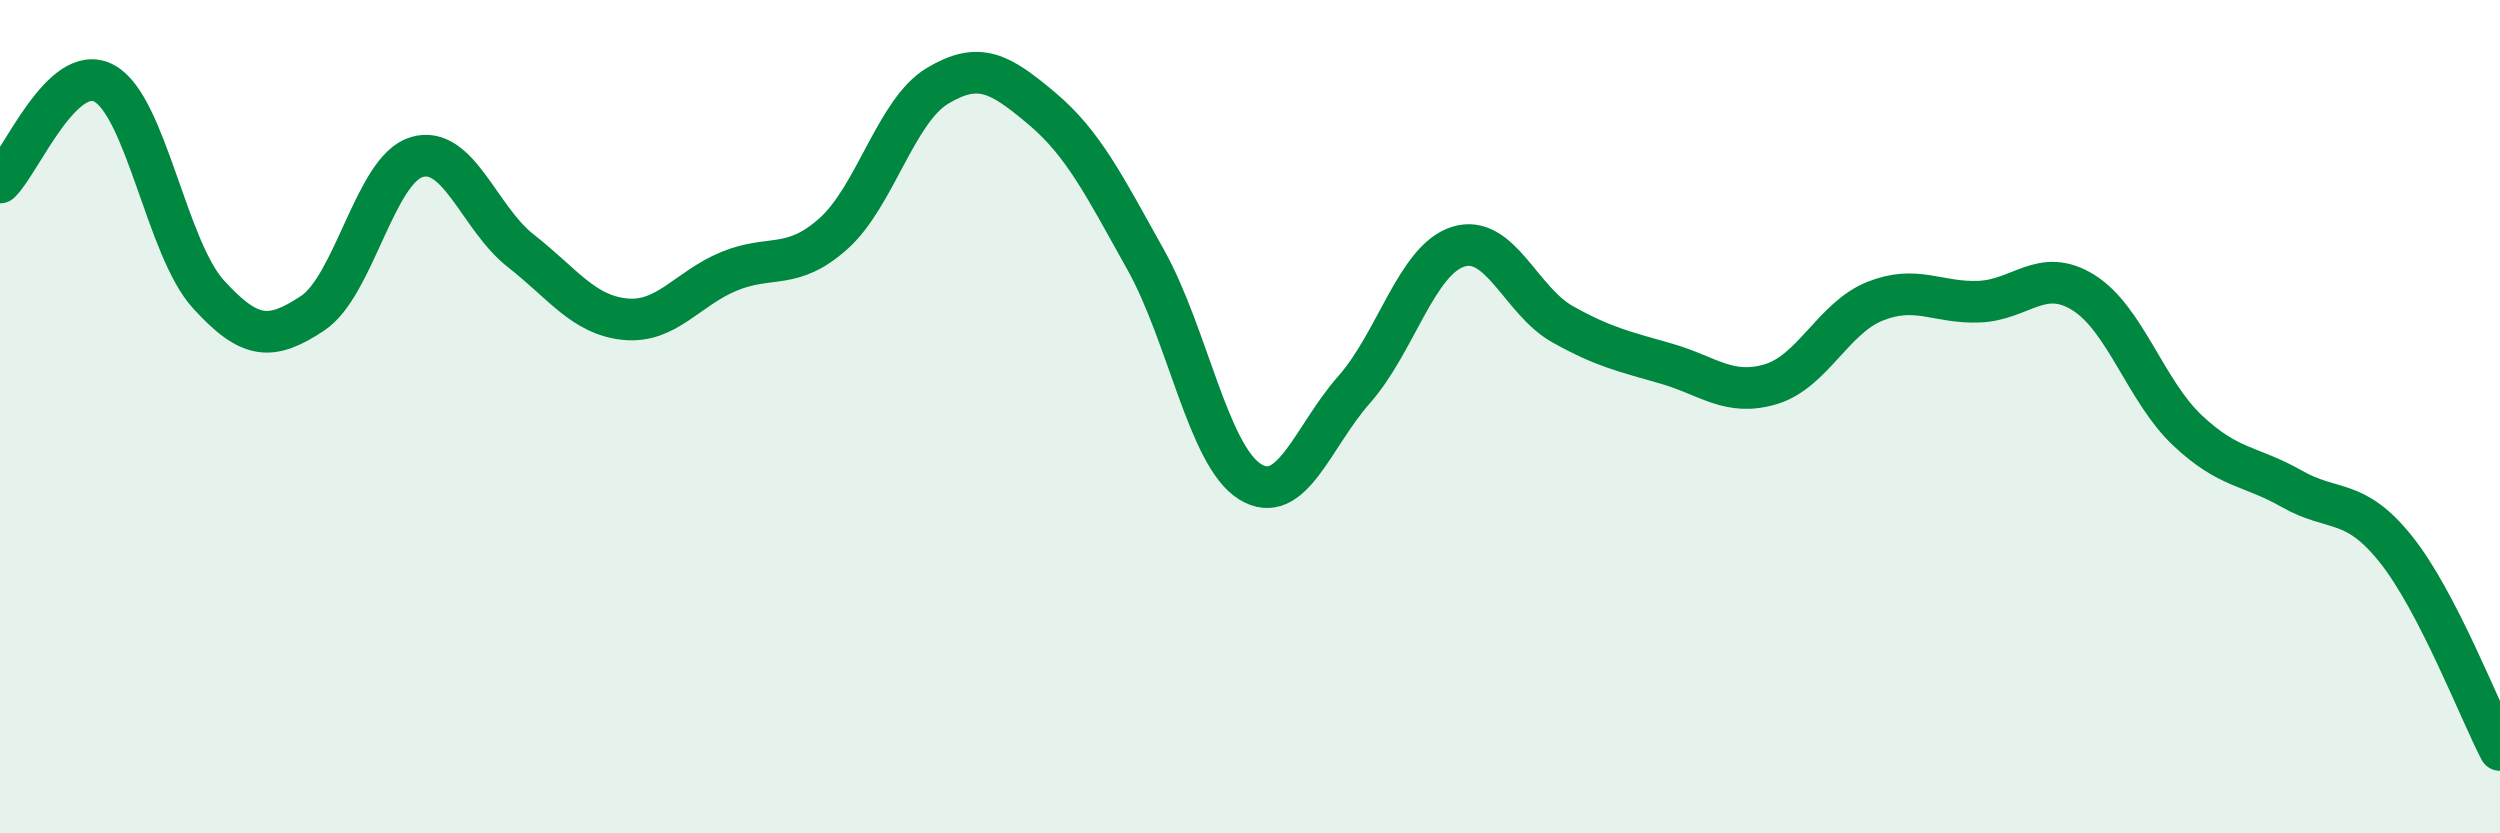 
    <svg width="60" height="20" viewBox="0 0 60 20" xmlns="http://www.w3.org/2000/svg">
      <path
        d="M 0,4.38 C 0.5,3.9 1.5,1.46 2.5,2 C 3.5,2.54 4,5.96 5,7.06 C 6,8.16 6.5,8.18 7.5,7.52 C 8.5,6.86 9,4.07 10,3.77 C 11,3.47 11.5,5.24 12.5,6.02 C 13.5,6.8 14,7.56 15,7.66 C 16,7.76 16.5,6.92 17.5,6.51 C 18.5,6.1 19,6.5 20,5.61 C 21,4.72 21.5,2.66 22.5,2.06 C 23.5,1.46 24,1.76 25,2.6 C 26,3.44 26.5,4.45 27.5,6.24 C 28.5,8.03 29,10.94 30,11.56 C 31,12.18 31.5,10.48 32.5,9.35 C 33.5,8.22 34,6.23 35,5.92 C 36,5.61 36.5,7.22 37.5,7.78 C 38.5,8.34 39,8.44 40,8.73 C 41,9.02 41.5,9.52 42.5,9.22 C 43.5,8.92 44,7.63 45,7.23 C 46,6.83 46.5,7.28 47.5,7.24 C 48.5,7.2 49,6.4 50,7.02 C 51,7.64 51.5,9.39 52.5,10.33 C 53.5,11.27 54,11.16 55,11.73 C 56,12.3 56.5,11.93 57.5,13.18 C 58.5,14.43 59.5,17.04 60,18L60 20L0 20Z"
        fill="#008740"
        opacity="0.1"
        stroke-linecap="round"
        stroke-linejoin="round"
      />
      <path
        d="M 0,4.38 C 0.5,3.9 1.5,1.46 2.5,2 C 3.5,2.54 4,5.96 5,7.06 C 6,8.16 6.5,8.18 7.5,7.52 C 8.5,6.86 9,4.07 10,3.77 C 11,3.47 11.5,5.24 12.5,6.02 C 13.5,6.8 14,7.56 15,7.66 C 16,7.76 16.5,6.92 17.5,6.51 C 18.5,6.1 19,6.5 20,5.61 C 21,4.72 21.5,2.66 22.5,2.06 C 23.5,1.46 24,1.76 25,2.6 C 26,3.44 26.5,4.45 27.5,6.24 C 28.5,8.03 29,10.94 30,11.56 C 31,12.18 31.5,10.48 32.5,9.35 C 33.5,8.22 34,6.23 35,5.92 C 36,5.61 36.5,7.22 37.5,7.78 C 38.5,8.34 39,8.44 40,8.73 C 41,9.02 41.5,9.52 42.5,9.22 C 43.5,8.92 44,7.63 45,7.23 C 46,6.83 46.5,7.28 47.5,7.24 C 48.5,7.2 49,6.4 50,7.02 C 51,7.64 51.5,9.39 52.5,10.33 C 53.5,11.27 54,11.16 55,11.73 C 56,12.3 56.5,11.93 57.5,13.18 C 58.5,14.43 59.5,17.04 60,18"
        stroke="#008740"
        stroke-width="1"
        fill="none"
        stroke-linecap="round"
        stroke-linejoin="round"
      />
    </svg>
  